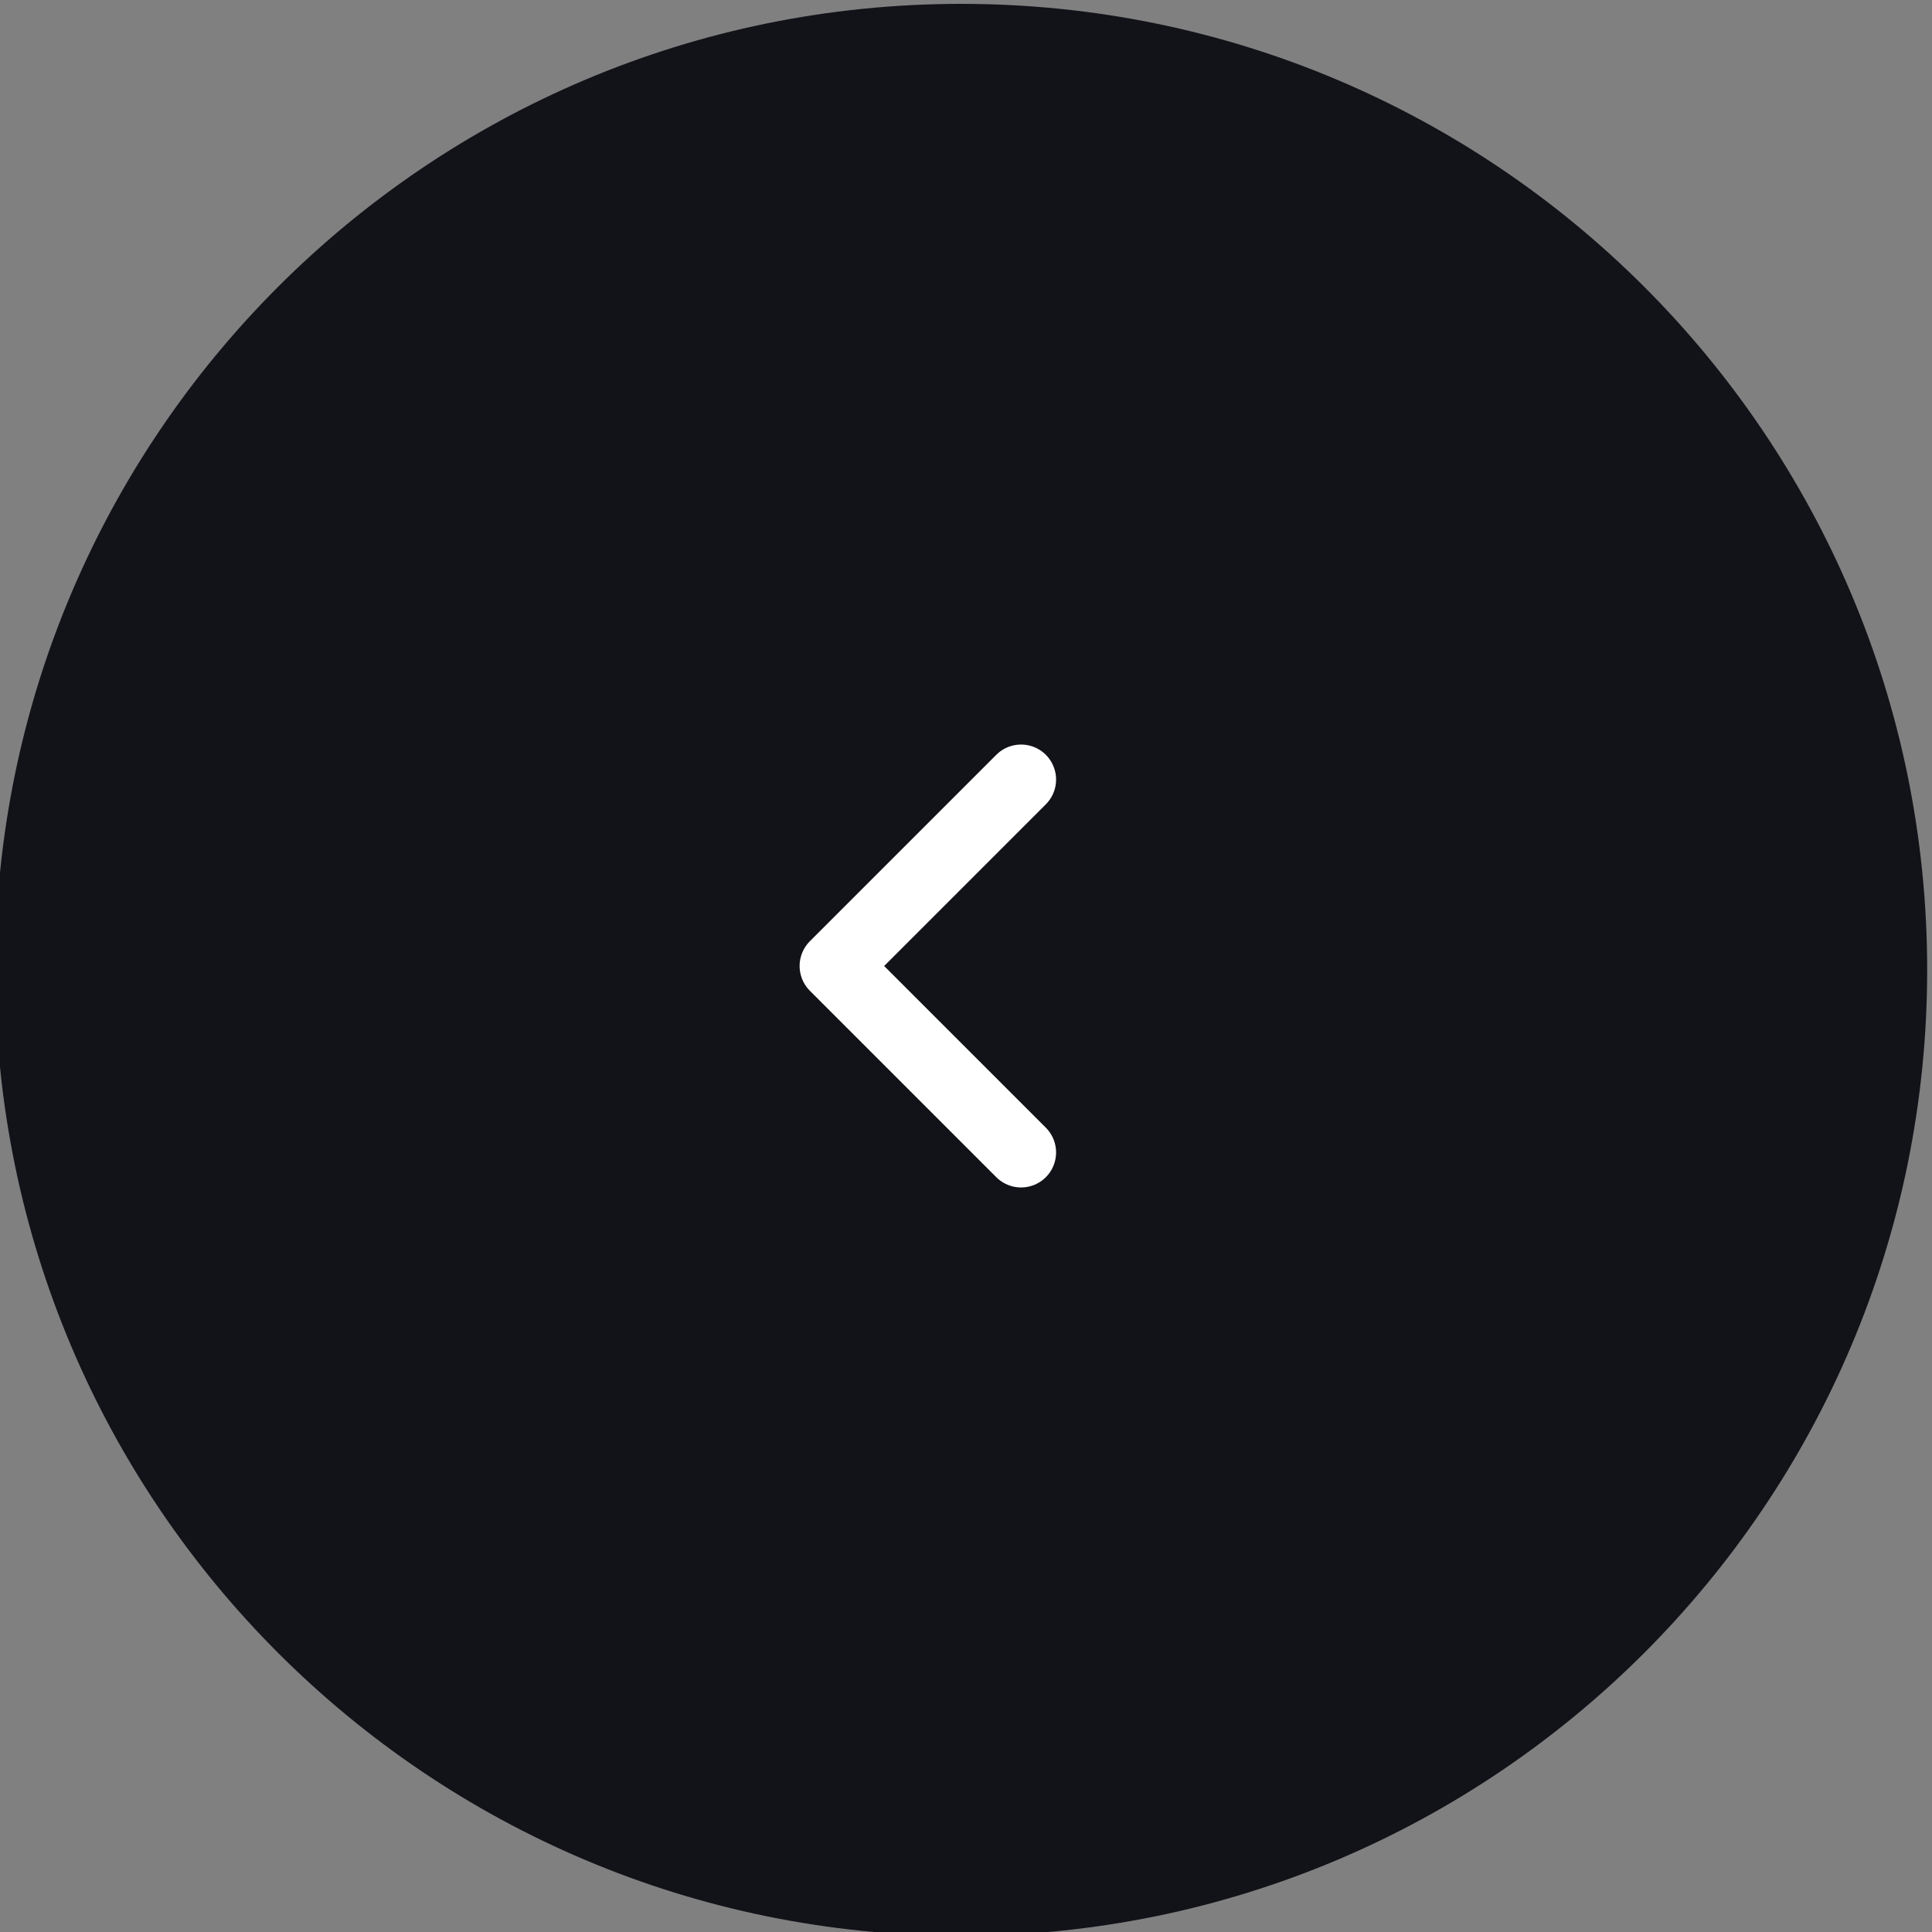 <?xml version="1.0" encoding="UTF-8"?> <svg xmlns="http://www.w3.org/2000/svg" width="200" height="200" viewBox="0 0 200 200" fill="none"><rect x="0" y="0" width="200" height="200" fill="#808080" stroke="none"/> <g clip-path="url(#clip0_104_19)"> <path d="M99.5 200.4C44.272 200.4 -0.5 155.628 -0.5 100.4C-0.5 45.171 44.272 0.4 99.5 0.4C154.728 0.4 199.5 45.171 199.5 100.4C199.5 155.628 154.728 200.4 99.5 200.4Z" fill="#121219"></path> <path d="M105.7 119.3L86.4 100L105.7 80.7" stroke="white" stroke-width="7.25" stroke-linecap="round" stroke-linejoin="round"></path> </g> <defs> <clipPath id="clip0_104_19"> <rect width="200" height="200" fill="white" transform="matrix(-1 0 0 1 200 0)"></rect> </clipPath> </defs> </svg> 